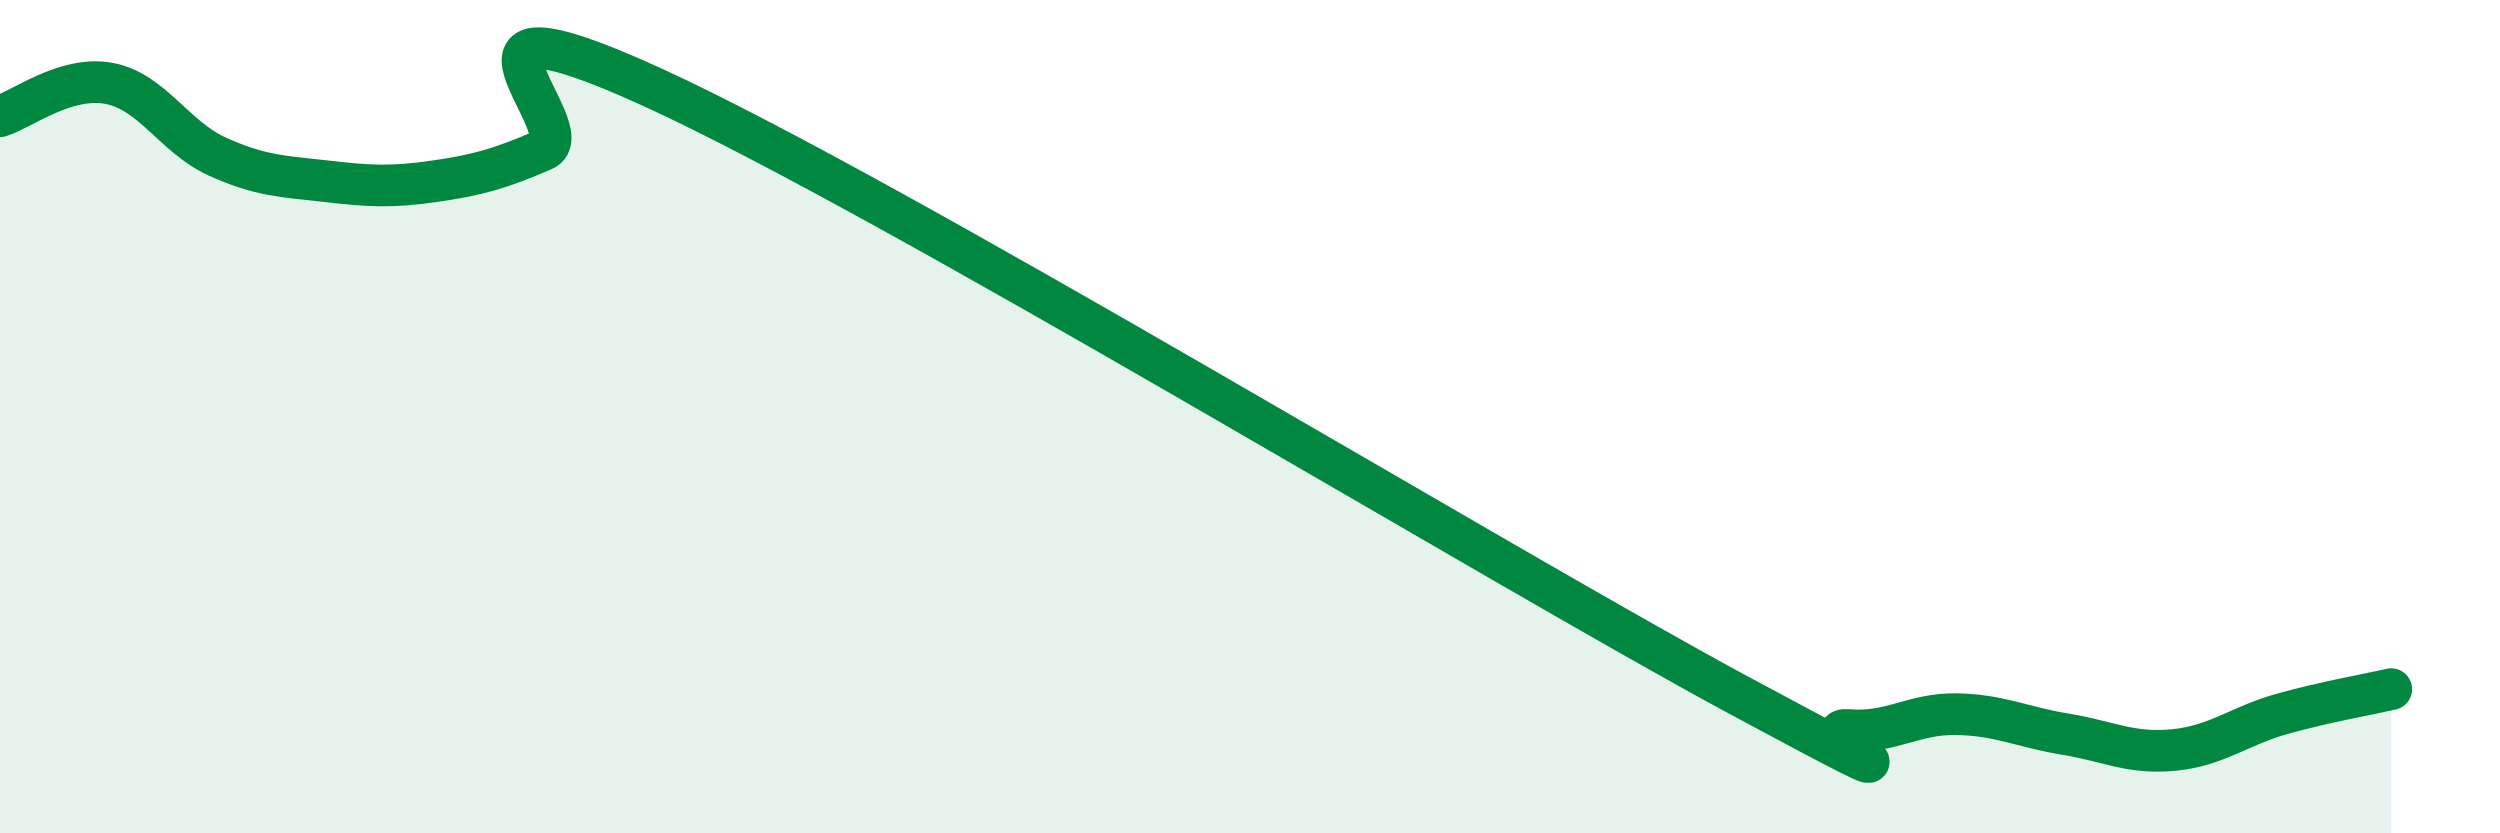 
    <svg width="60" height="20" viewBox="0 0 60 20" xmlns="http://www.w3.org/2000/svg">
      <path
        d="M 0,2.79 C 0.52,2.63 1.57,1.81 2.61,2 C 3.65,2.19 4.18,3.29 5.22,3.76 C 6.26,4.23 6.79,4.23 7.83,4.35 C 8.87,4.47 9.39,4.5 10.43,4.35 C 11.47,4.2 12,4.05 13.04,3.6 C 14.08,3.15 9.91,-0.53 15.65,2.09 C 21.39,4.71 36,13.6 41.74,16.69 C 47.48,19.78 43.31,17.43 44.35,17.52 C 45.39,17.61 45.92,17.12 46.96,17.14 C 48,17.16 48.53,17.45 49.57,17.62 C 50.61,17.79 51.13,18.1 52.17,18 C 53.21,17.9 53.74,17.42 54.78,17.13 C 55.82,16.84 56.87,16.66 57.39,16.54L57.39 20L0 20Z"
        fill="#008740"
        opacity="0.1"
        stroke-linecap="round"
        stroke-linejoin="round"
      />
      <path
        d="M 0,2.79 C 0.52,2.63 1.57,1.81 2.61,2 C 3.65,2.19 4.18,3.29 5.22,3.76 C 6.26,4.23 6.79,4.23 7.83,4.35 C 8.87,4.47 9.39,4.5 10.43,4.35 C 11.47,4.2 12,4.05 13.04,3.6 C 14.08,3.15 9.91,-0.53 15.65,2.09 C 21.39,4.71 36,13.6 41.74,16.69 C 47.48,19.78 43.31,17.43 44.35,17.52 C 45.39,17.61 45.92,17.12 46.96,17.14 C 48,17.16 48.53,17.45 49.57,17.62 C 50.61,17.79 51.13,18.1 52.17,18 C 53.21,17.9 53.74,17.42 54.78,17.13 C 55.82,16.84 56.87,16.66 57.39,16.54"
        stroke="#008740"
        stroke-width="1"
        fill="none"
        stroke-linecap="round"
        stroke-linejoin="round"
      />
    </svg>
  